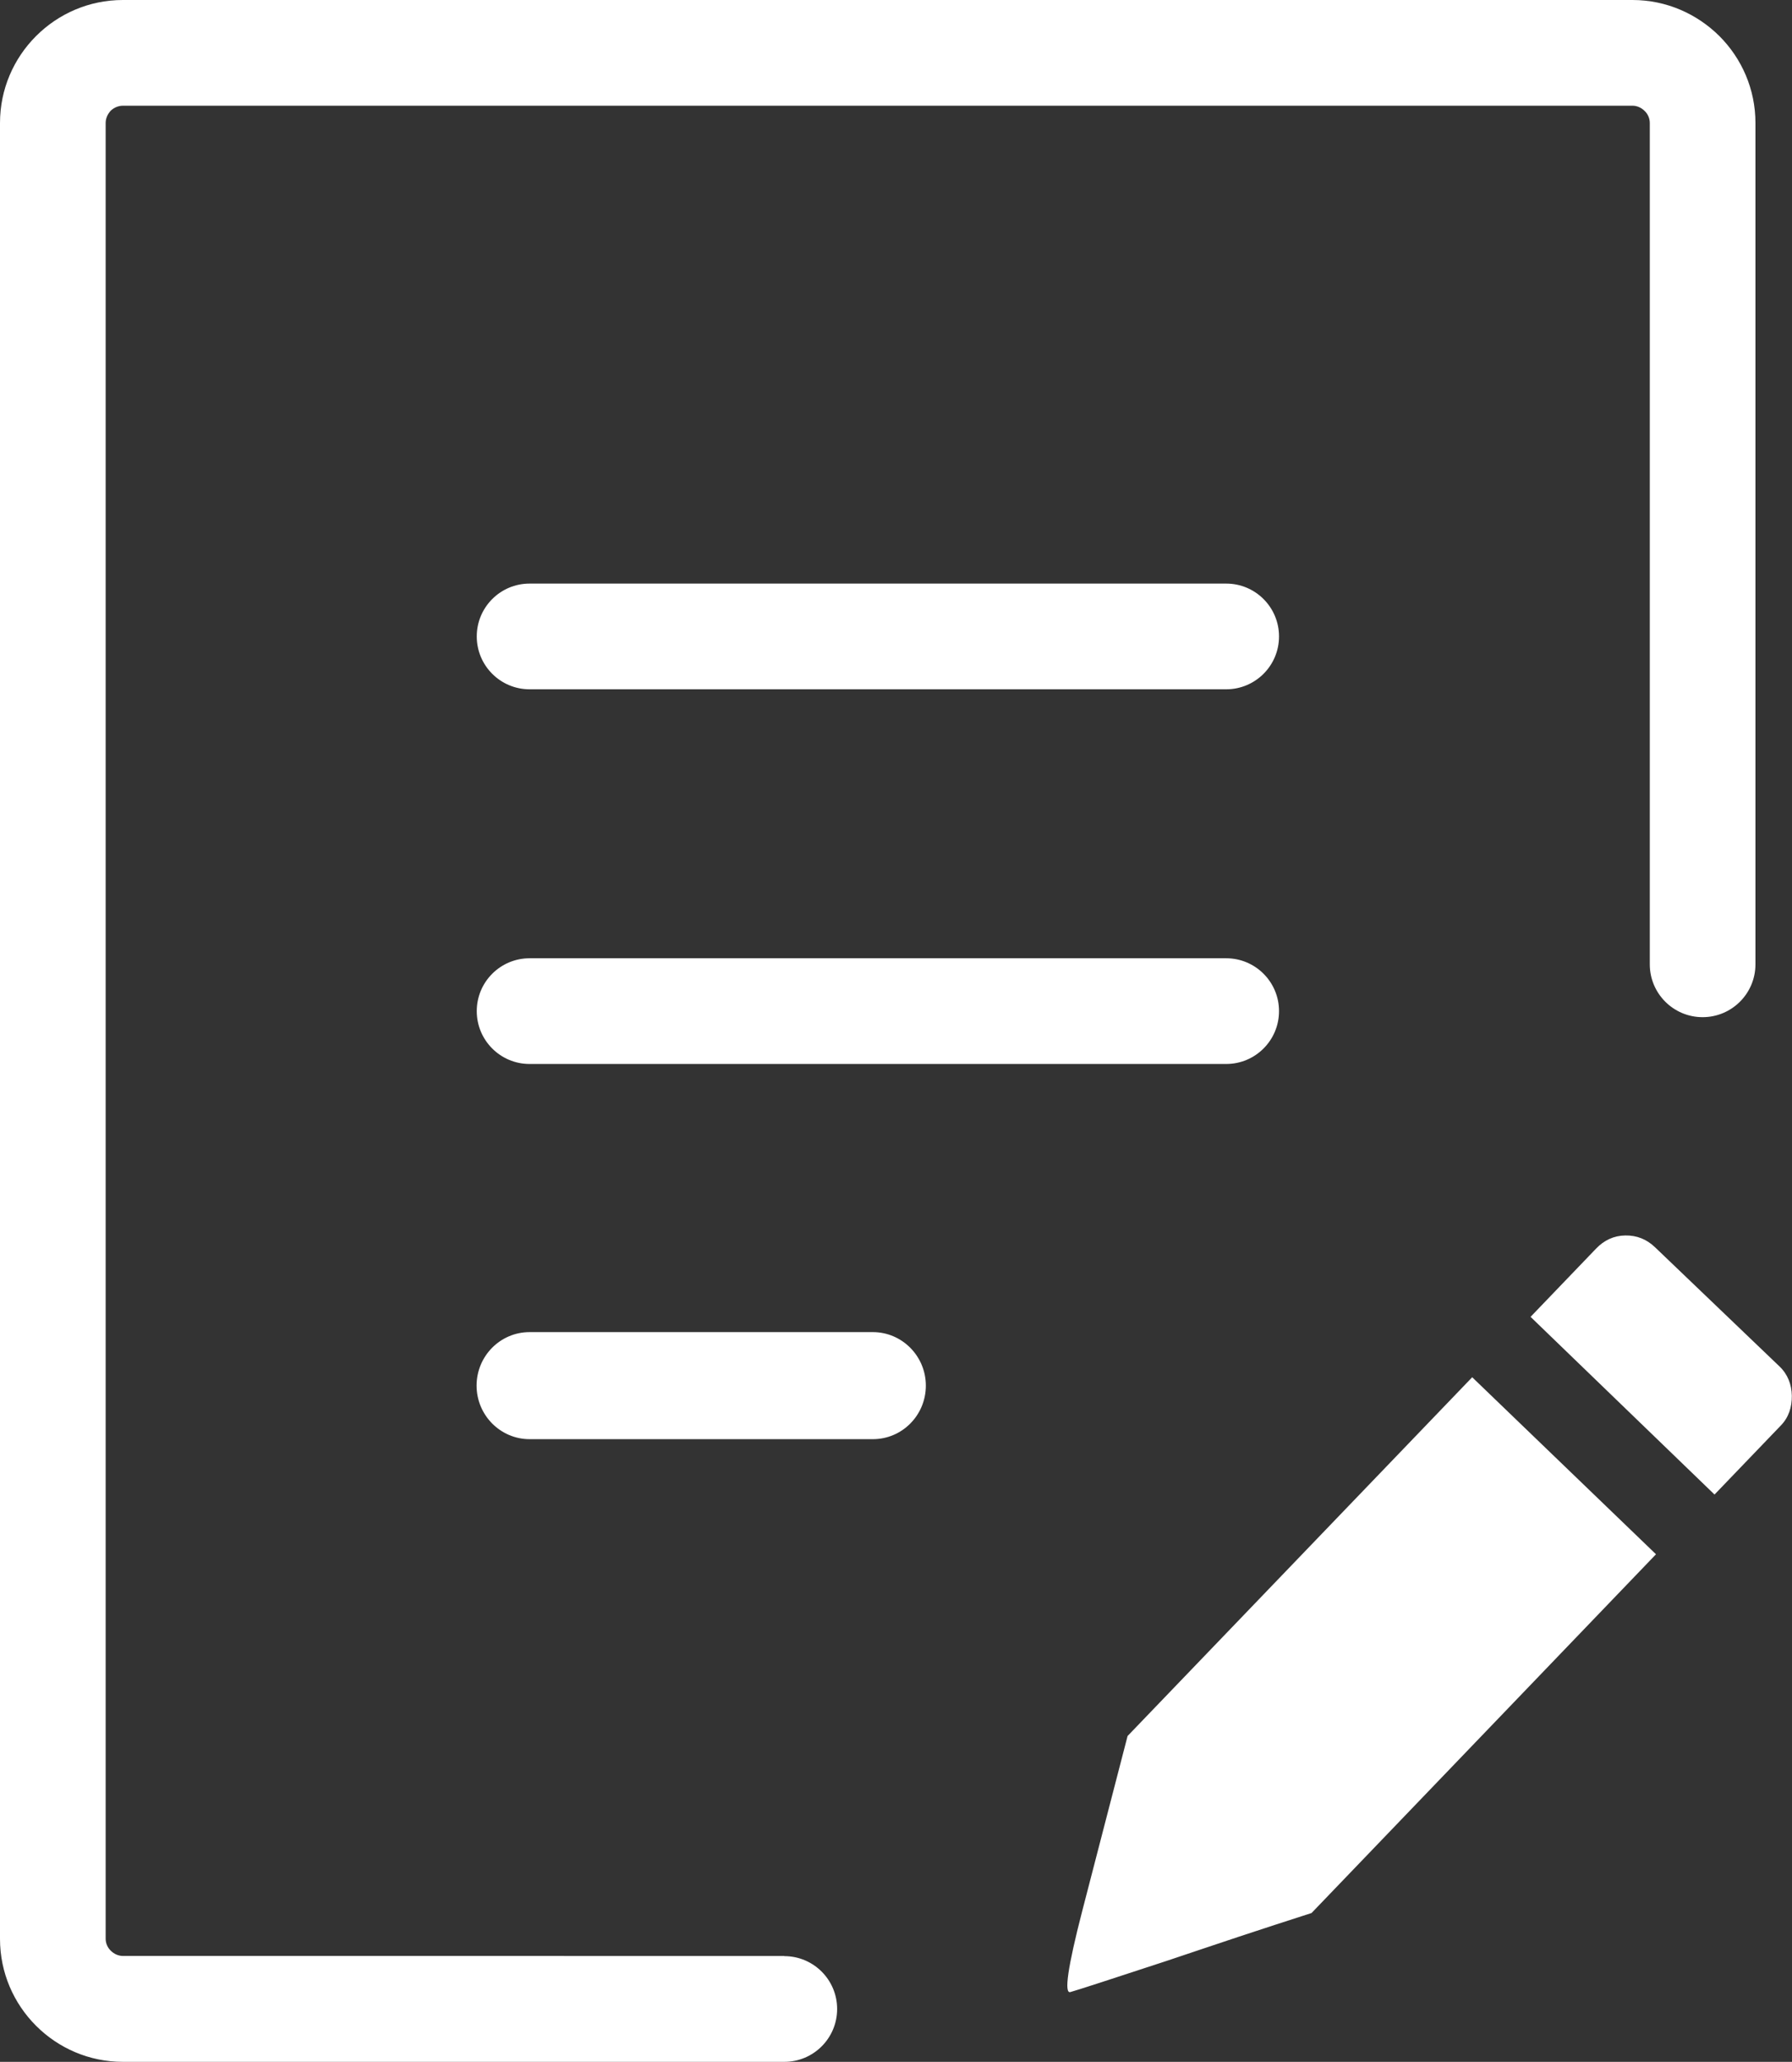 <?xml version="1.0" encoding="utf-8"?><svg version="1.1" id="Layer_1" xmlns="http://www.w3.org/2000/svg" xmlns:xlink="http://www.w3.org/1999/xlink" x="0px" y="0px" viewBox="0 0 106.86 122.88" style="enable-background:new 0 0 106.86 122.88" xml:space="preserve"><rect x="0" y="0" width="106.86" height="122.88" fill="#333333" stroke="none"/><g><path fill="#FFFFFF" d="M46.77,116.58c1.74,0,3.15,1.41,3.15,3.15c0,1.74-1.41,3.15-3.15,3.15H7.33c-2.02,0-3.85-0.82-5.18-2.15 C0.82,119.4,0,117.57,0,115.55V7.33c0-2.02,0.82-3.85,2.15-5.18C3.48,0.82,5.31,0,7.33,0h90.02c2.02,0,3.85,0.83,5.18,2.15 c1.33,1.33,2.15,3.16,2.15,5.18v50.14c0,1.74-1.41,3.15-3.15,3.15c-1.74,0-3.15-1.41-3.15-3.15V7.33c0-0.28-0.12-0.54-0.31-0.72 c-0.19-0.19-0.45-0.31-0.72-0.31H7.33c-0.28,0-0.54,0.12-0.73,0.3C6.42,6.8,6.3,7.05,6.3,7.33v108.21c0,0.28,0.12,0.54,0.31,0.72 c0.19,0.19,0.45,0.31,0.73,0.31H46.77L46.77,116.58z M98.7,74.34c-0.51-0.49-1.1-0.72-1.78-0.71c-0.68,0.01-1.26,0.28-1.74,0.78 l-3.91,4.07l10.97,10.59l3.95-4.11c0.47-0.48,0.67-1.1,0.66-1.78c-0.01-0.67-0.25-1.28-0.73-1.74L98.7,74.34L98.7,74.34z M78.21,114.01c-1.45,0.46-2.89,0.94-4.33,1.41c-1.45,0.48-2.89,0.97-4.33,1.45c-3.41,1.12-5.32,1.74-5.72,1.85 c-0.39,0.12-0.16-1.48,0.7-4.81l2.71-10.45l0,0l20.55-21.38l10.96,10.55L78.21,114.01L78.21,114.01z M31.58,41.08 c-1.74,0-3.15-1.41-3.15-3.15s1.41-3.15,3.15-3.15h41.54c1.74,0,3.15,1.41,3.15,3.15s-1.41,3.15-3.15,3.15H31.58L31.58,41.08z M31.58,85.77c-1.74,0-3.16-1.43-3.16-3.19s1.41-3.19,3.16-3.19h20.47c1.74,0,3.16,1.43,3.16,3.19s-1.41,3.19-3.16,3.19H31.58 L31.58,85.77z M31.58,63.41c-1.74,0-3.15-1.41-3.15-3.15s1.41-3.15,3.15-3.15h41.54c1.74,0,3.15,1.41,3.15,3.15 s-1.41,3.15-3.15,3.15H31.58L31.58,63.41z"/></g></svg>
